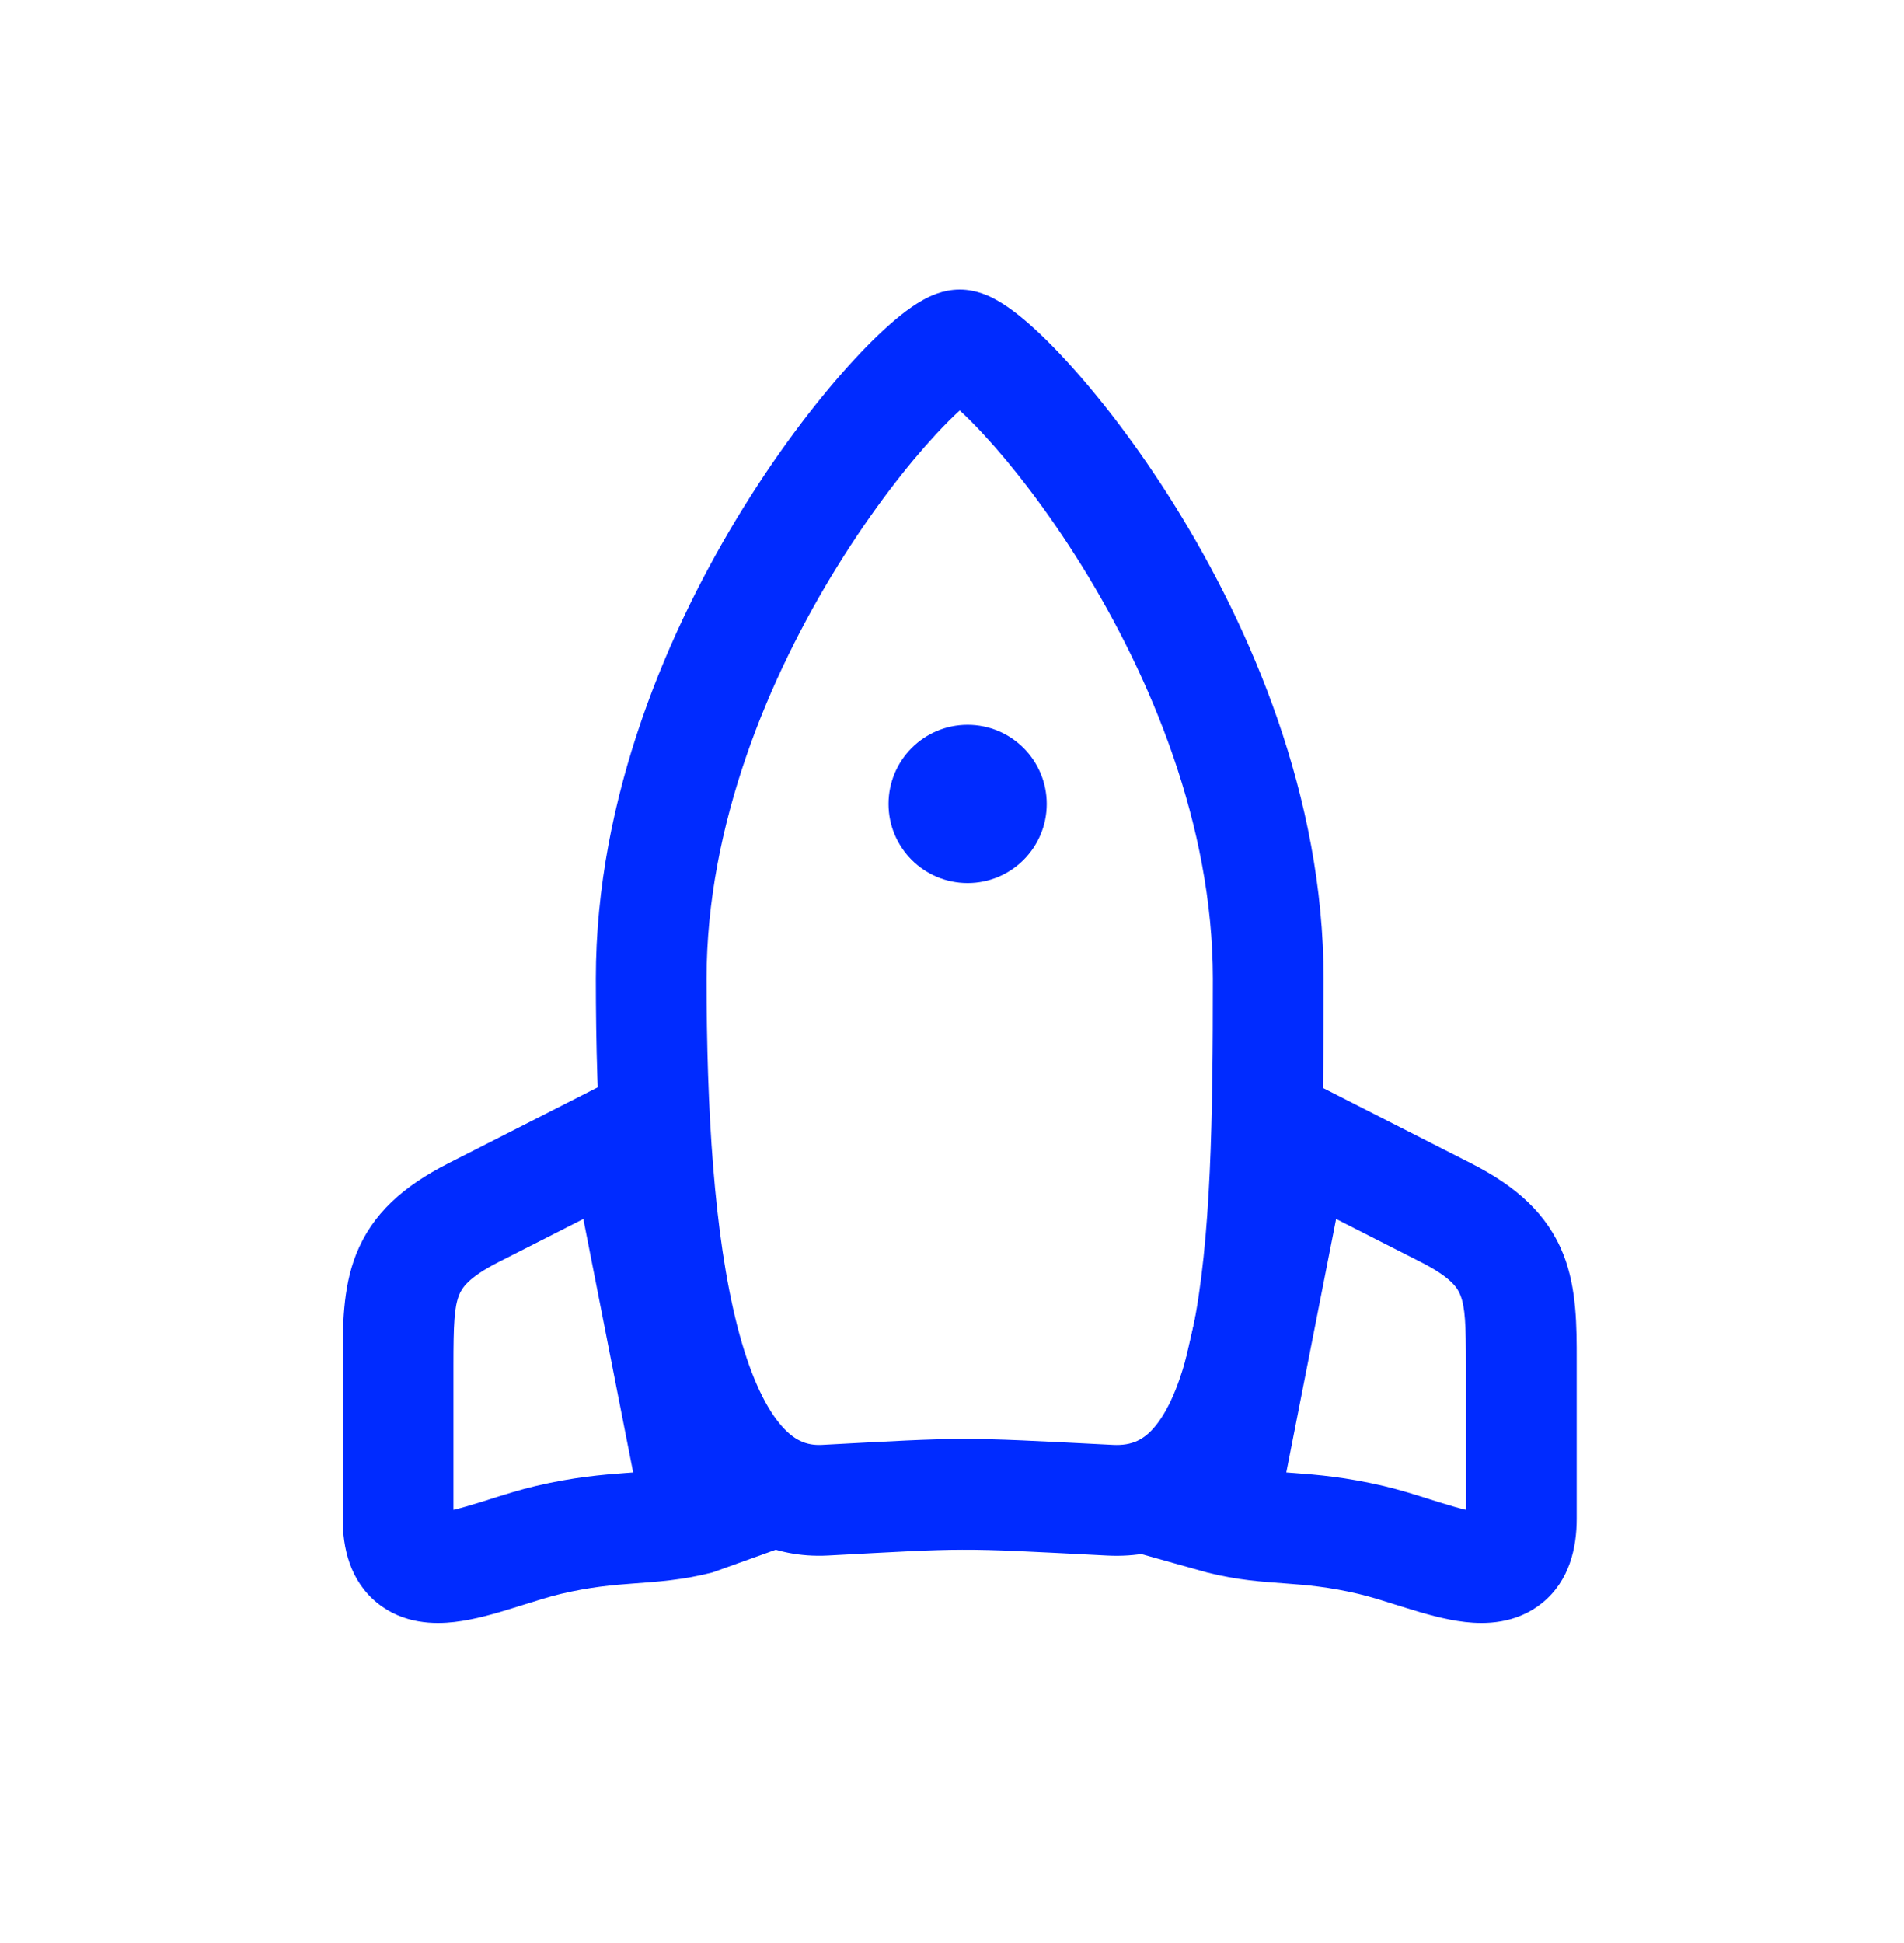 <?xml version="1.0" encoding="UTF-8"?>
<svg xmlns="http://www.w3.org/2000/svg" width="50" height="51" viewBox="0 0 50 51" fill="none">
  <path fill-rule="evenodd" clip-rule="evenodd" d="M24.241 7.872C24.394 7.787 24.753 7.6 25.203 7.6C25.652 7.6 26.012 7.787 26.164 7.872C26.367 7.984 26.565 8.125 26.747 8.269C27.113 8.561 27.528 8.957 27.962 9.426C28.836 10.37 29.873 11.698 30.868 13.3C32.847 16.485 34.758 20.911 34.758 25.683C34.758 29.163 34.732 32.8 34.159 35.545C33.874 36.914 33.421 38.235 32.633 39.222C31.782 40.287 30.579 40.906 29.076 40.83C27.038 40.726 26.153 40.675 25.268 40.678C24.427 40.68 23.585 40.731 21.749 40.829C20.259 40.909 19.073 40.245 18.224 39.21C17.421 38.233 16.902 36.92 16.547 35.536C15.833 32.754 15.647 29.124 15.647 25.683C15.647 20.911 17.559 16.485 19.537 13.3C20.532 11.698 21.569 10.37 22.443 9.426C22.877 8.957 23.292 8.561 23.659 8.269C23.84 8.125 24.038 7.984 24.241 7.872ZM22.008 14.835C20.189 17.763 18.555 21.651 18.555 25.683C18.555 29.089 18.747 32.409 19.363 34.813C19.674 36.022 20.059 36.862 20.471 37.364C20.835 37.808 21.176 37.948 21.593 37.925C23.483 37.824 24.375 37.772 25.268 37.77C26.204 37.767 27.139 37.819 29.223 37.925C29.732 37.951 30.055 37.789 30.36 37.407C30.728 36.946 31.062 36.151 31.312 34.951C31.811 32.559 31.85 29.246 31.85 25.683C31.85 21.651 30.217 17.763 28.398 14.835C27.494 13.38 26.569 12.201 25.829 11.402C25.591 11.145 25.38 10.936 25.203 10.774C25.026 10.936 24.815 11.145 24.576 11.402C23.836 12.201 22.911 13.38 22.008 14.835ZM25.648 10.417C25.667 10.406 25.664 10.41 25.64 10.421C25.644 10.419 25.647 10.418 25.648 10.417ZM24.765 10.421C24.742 10.41 24.738 10.406 24.757 10.417C24.759 10.418 24.761 10.419 24.765 10.421Z" fill="#002BFF"></path>
  <path fill-rule="evenodd" clip-rule="evenodd" d="M17.43 27.658L20.371 40.678L18.706 41.275C17.906 41.479 17.235 41.52 16.651 41.563C16.072 41.606 15.504 41.655 14.734 41.836C14.436 41.906 14.129 42.003 13.767 42.117C13.672 42.146 13.574 42.177 13.471 42.209C13.026 42.348 12.466 42.514 11.929 42.575C11.42 42.633 10.598 42.636 9.907 42.075C9.182 41.487 9 40.615 9 39.866V35.85C9 35.803 9 35.755 9 35.707C8.999 34.829 8.998 33.824 9.348 32.934C9.771 31.856 10.601 31.132 11.768 30.538L13.741 29.535L15.06 32.127L13.087 33.13C12.281 33.541 12.124 33.821 12.054 33.998C11.93 34.314 11.908 34.753 11.908 35.85V39.63C12.096 39.586 12.325 39.52 12.608 39.432C12.683 39.409 12.762 39.384 12.845 39.358C13.215 39.241 13.654 39.102 14.068 39.005C15.063 38.771 15.812 38.709 16.435 38.663C16.451 38.662 16.466 38.661 16.481 38.66C16.531 38.656 16.579 38.652 16.627 38.649L15.319 31.995L15.06 32.127L13.741 29.535L17.43 27.658ZM11.472 39.691C11.472 39.691 11.477 39.691 11.485 39.692C11.476 39.692 11.472 39.691 11.472 39.691ZM11.921 40.056C11.923 40.062 11.924 40.065 11.924 40.065C11.924 40.065 11.923 40.062 11.921 40.056Z" fill="#002BFF"></path>
  <path fill-rule="evenodd" clip-rule="evenodd" d="M32.975 27.658L29.968 40.79L31.699 41.275C32.5 41.479 33.17 41.52 33.754 41.563C34.334 41.606 34.901 41.655 35.671 41.836C35.969 41.906 36.277 42.003 36.638 42.117C36.733 42.146 36.832 42.177 36.935 42.209C37.38 42.348 37.94 42.514 38.477 42.575C38.986 42.633 39.807 42.636 40.499 42.075C41.224 41.487 41.405 40.615 41.405 39.866V35.85C41.405 35.803 41.405 35.755 41.405 35.707C41.406 34.829 41.408 33.824 41.058 32.934C40.634 31.856 39.804 31.132 38.637 30.538L36.664 29.535L35.345 32.127L37.318 33.13C38.125 33.541 38.282 33.821 38.351 33.998C38.475 34.314 38.497 34.753 38.497 35.85V39.63C38.31 39.586 38.081 39.52 37.797 39.432C37.722 39.409 37.643 39.384 37.561 39.358C37.191 39.241 36.752 39.102 36.337 39.005C35.342 38.771 34.594 38.709 33.97 38.663C33.955 38.662 33.939 38.661 33.924 38.66C33.874 38.656 33.826 38.652 33.779 38.649L35.087 31.995L35.345 32.127L36.664 29.535L32.975 27.658ZM38.933 39.691C38.933 39.691 38.928 39.691 38.92 39.692C38.929 39.692 38.933 39.691 38.933 39.691ZM38.484 40.056C38.482 40.062 38.482 40.065 38.482 40.065C38.482 40.065 38.483 40.062 38.484 40.056Z" fill="#002BFF"></path>
  <path d="M27.488 21.102C27.488 22.249 26.558 23.179 25.41 23.179C24.263 23.179 23.333 22.249 23.333 21.102C23.333 19.955 24.263 19.025 25.41 19.025C26.558 19.025 27.488 19.955 27.488 21.102Z" fill="#002BFF"></path>
</svg>
